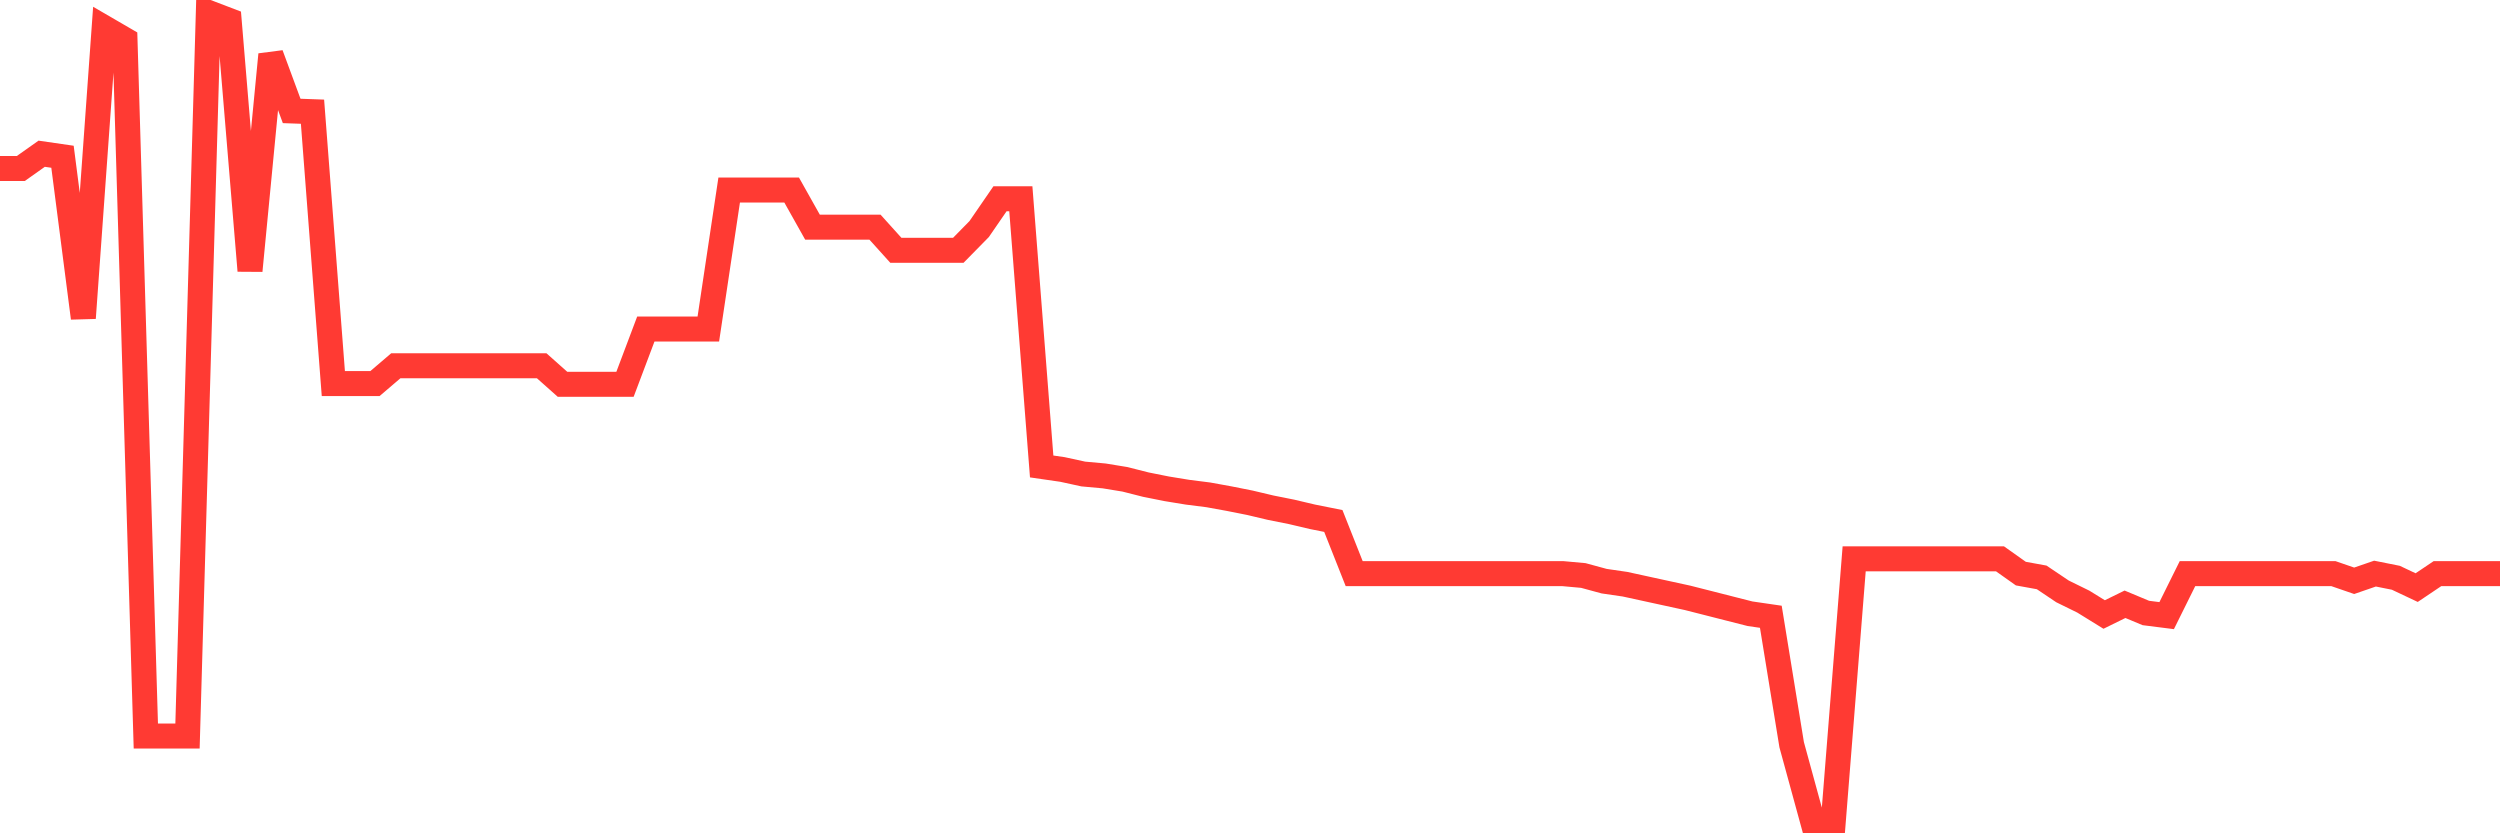 <svg
  xmlns="http://www.w3.org/2000/svg"
  xmlns:xlink="http://www.w3.org/1999/xlink"
  width="120"
  height="40"
  viewBox="0 0 120 40"
  preserveAspectRatio="none"
>
  <polyline
    points="0,8.087 1,8.087 2,7.379 3,7.524 4,15.266 5,1.327 6,1.908 7,35.329 8,35.329 9,35.329 10,0.6 11,0.982 12,12.994 13,2.617 14,5.325 15,5.361 16,18.41 17,18.41 18,18.41 19,17.556 20,17.556 21,17.556 22,17.556 23,17.556 24,17.556 25,17.556 26,17.556 27,18.446 28,18.446 29,18.446 30,18.446 31,15.793 32,15.793 33,15.793 34,15.793 35,9.123 36,9.123 37,9.123 38,9.123 39,10.904 40,10.904 41,10.904 42,10.904 43,12.013 44,12.013 45,12.013 46,12.013 47,10.995 48,9.541 49,9.541 50,22.39 51,22.535 52,22.753 53,22.844 54,23.008 55,23.262 56,23.462 57,23.626 58,23.753 59,23.935 60,24.134 61,24.371 62,24.571 63,24.807 64,25.007 65,27.533 66,27.533 67,27.533 68,27.533 69,27.533 70,27.533 71,27.533 72,27.533 73,27.533 74,27.533 75,27.533 76,27.624 77,27.896 78,28.042 79,28.26 80,28.478 81,28.696 82,28.95 83,29.205 84,29.459 85,29.605 86,35.747 87,39.4 88,39.4 89,26.824 90,26.824 91,26.824 92,26.824 93,26.824 94,26.824 95,26.824 96,26.824 97,27.533 98,27.715 99,28.387 100,28.878 101,29.496 102,29.005 103,29.423 104,29.55 105,27.533 106,27.533 107,27.533 108,27.533 109,27.533 110,27.533 111,27.533 112,27.533 113,27.878 114,27.533 115,27.733 116,28.205 117,27.533 118,27.533 119,27.533 120,27.533"
    fill="none"
    stroke="#ff3a33"
    stroke-width="1.2"
  >
  </polyline>
</svg>